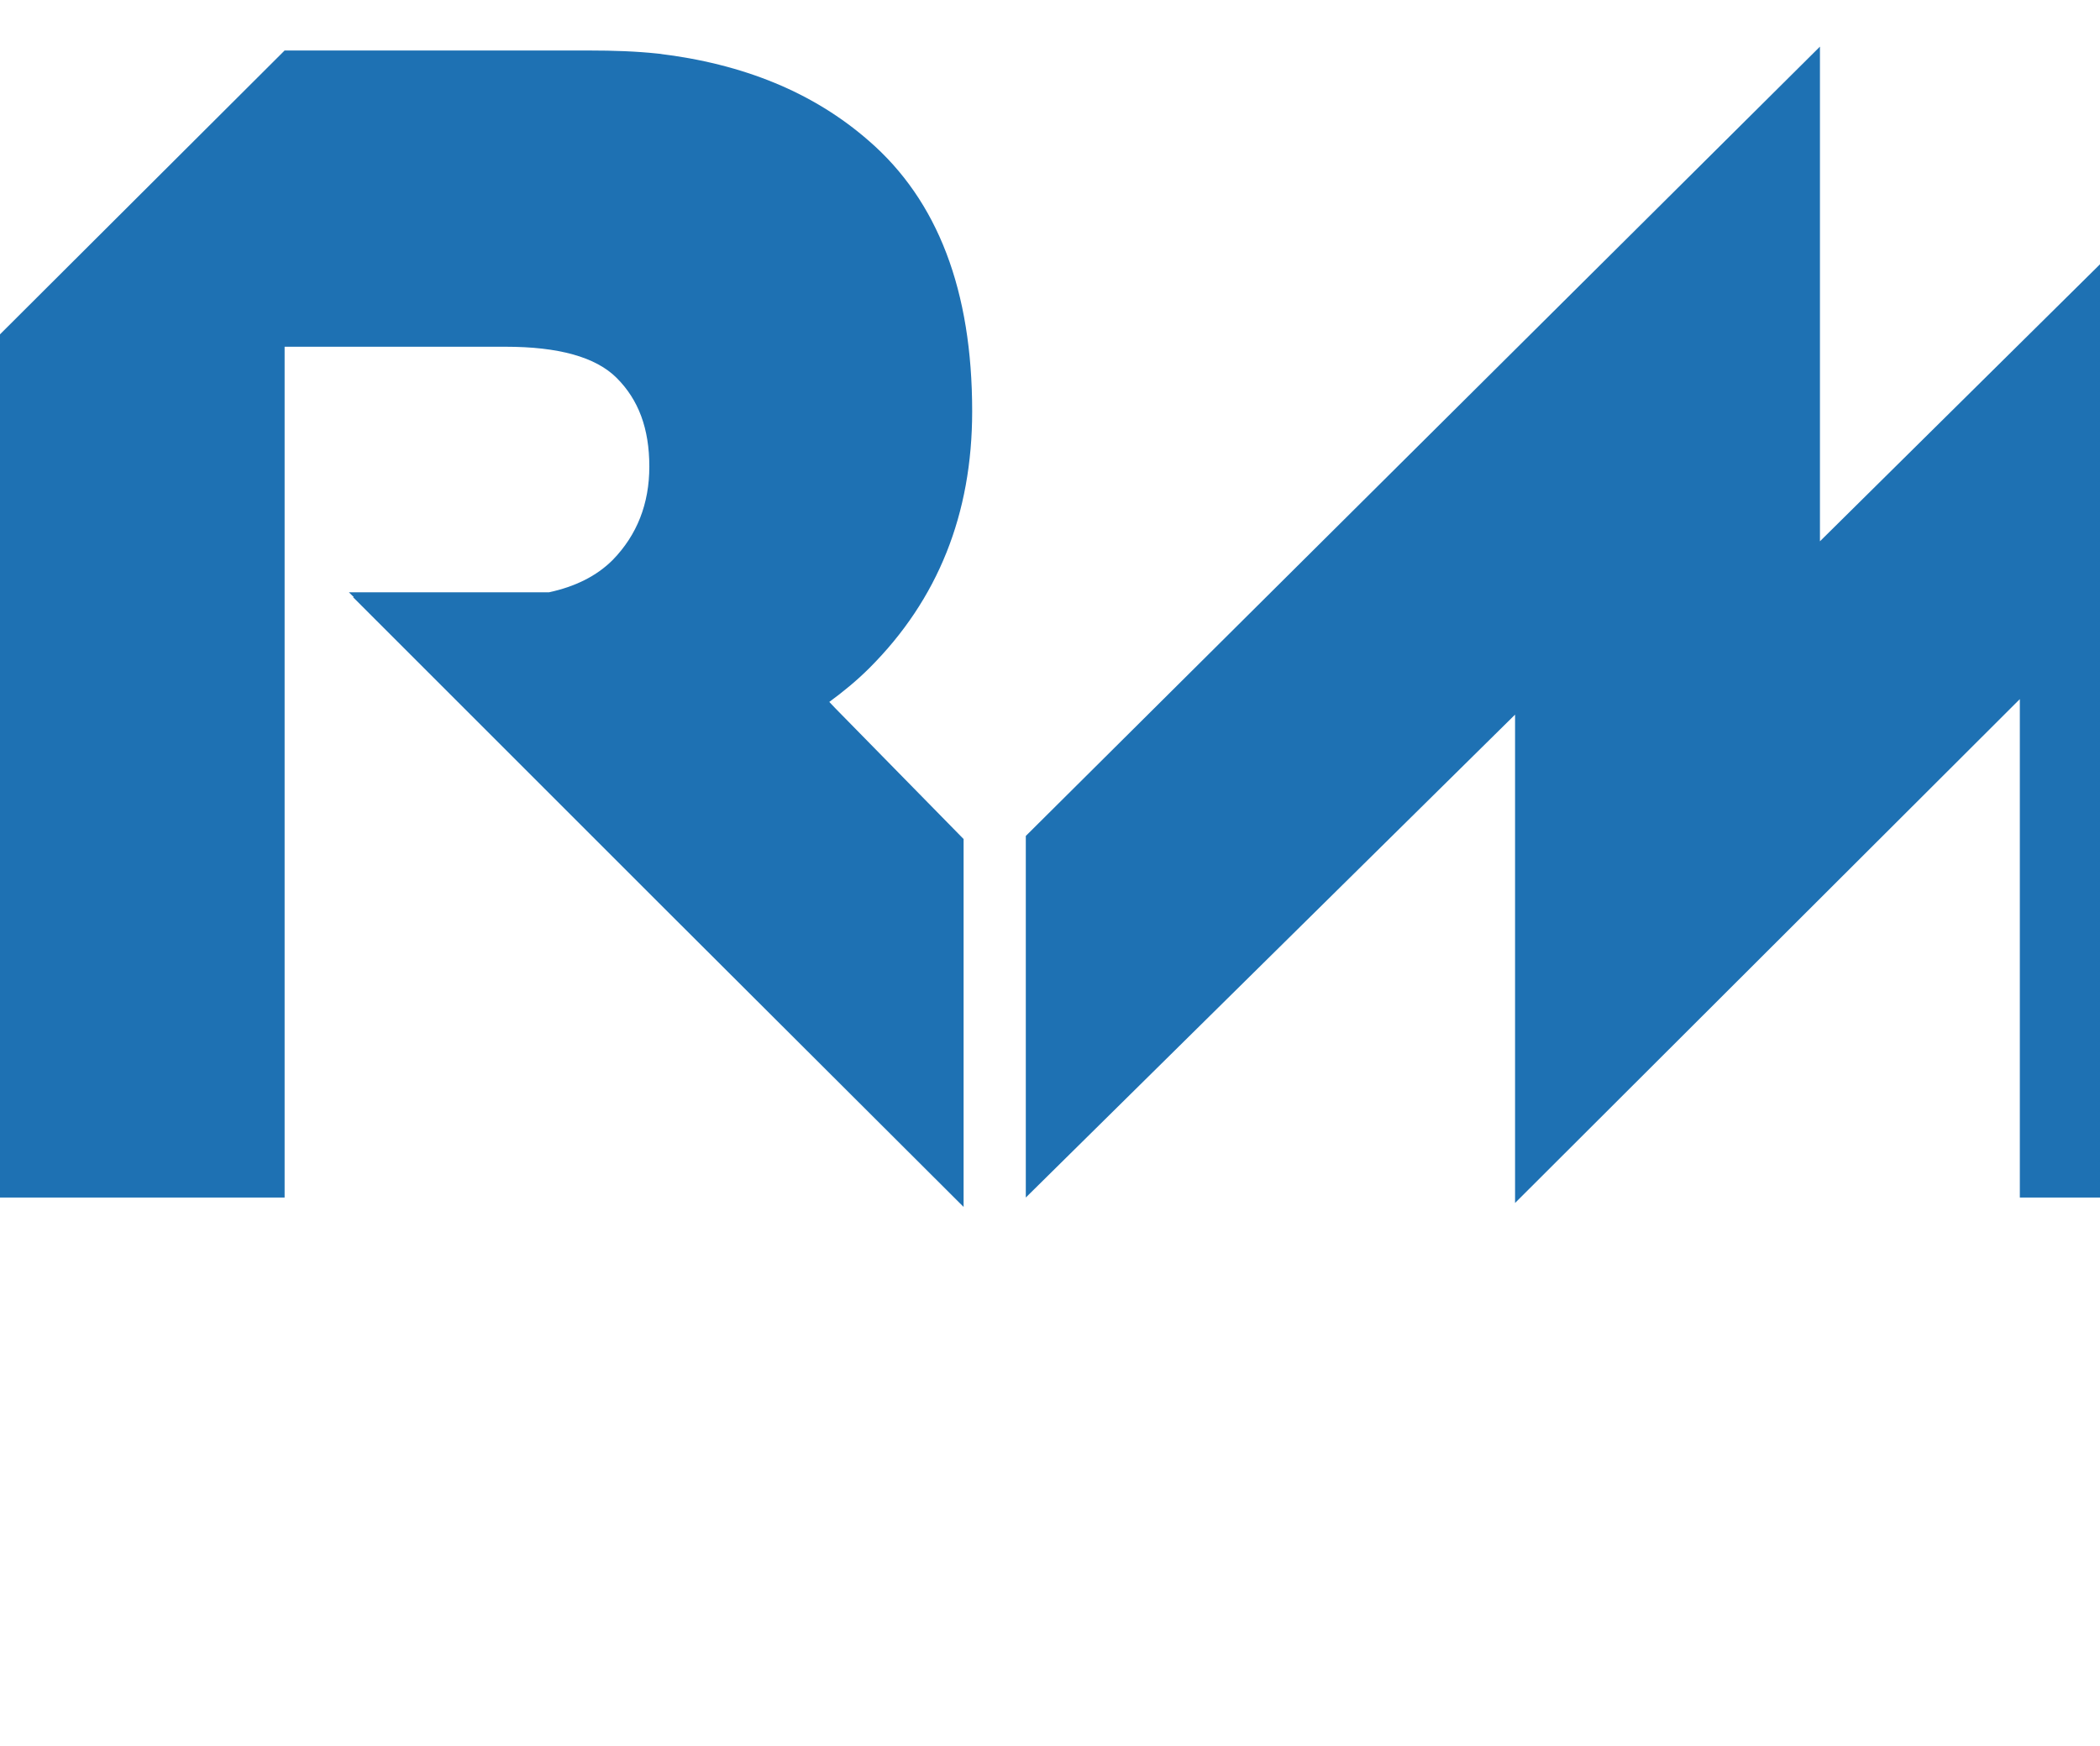 <?xml version="1.0" encoding="UTF-8"?>
<svg xmlns="http://www.w3.org/2000/svg" xmlns:xlink="http://www.w3.org/1999/xlink" width="595.28pt" height="494.96pt" viewBox="0 0 595.28 494.96" version="1.1">
<g id="surface1">
<path style=" stroke:none;fill-rule:nonzero;fill:rgb(11.8%,44.299%,70.2%);fill-opacity:1;" d="M 1121.102 346.789 L 959.949 266.945 C 962.387 257.871 963.672 248.211 963.672 237.887 C 963.672 211.992 957.812 191.273 946.09 175.547 C 946.078 175.457 946.078 175.406 946.066 175.32 C 949.309 170.641 952.094 165.723 954.453 160.637 L 995.871 141.328 L 983.742 187.18 L 1274.539 -0.004 L 1063.77 96.109 L 1090.43 10.355 L 959.695 82.242 C 955.168 64.688 946.738 50.562 934.371 39.672 C 919.574 26.664 900.621 18.734 877.688 15.668 C 870.645 14.77 863.121 14.32 855.43 14.32 L 768.988 14.32 L 679.484 103.625 L 679.484 339.531 L 768.988 339.531 L 768.988 98.309 L 855.875 98.309 C 863.121 98.309 868.637 100.09 872.402 103.625 C 875.934 107.375 877.688 111.785 877.688 117.074 C 877.688 123.023 875.703 128.105 871.738 132.047 C 869.297 134.5 866.387 136.117 863.059 137.043 C 860.605 137.375 859.055 137.641 859.055 137.641 L 801.125 138.391 L 800.578 138.391 L 792.012 138.492 L 792.012 218.105 L 857.211 218.105 C 864.418 218.246 869.68 219.965 872.832 223.562 C 876.152 227.082 877.688 231.492 877.688 236.336 C 877.688 242.285 875.703 247.371 871.523 251.562 L 791.719 339.531 L 857.844 339.531 C 864.898 339.531 871.523 339.086 877.688 338.195 C 894.316 335.793 908.781 330.176 921.344 321.531 L 959.949 343.93 L 915.164 360.25 L 1234.871 491.859 L 1035.77 373.699 Z M 791.719 138.453 L 800.578 138.391 L 800.77 138.391 Z M 515.895 13.219 L 290.781 237.012 L 290.781 339.531 L 429.469 202.613 L 429.469 341.07 L 572.555 198.215 L 572.555 339.531 L 657.656 339.531 L 657.656 13.219 L 515.895 153.469 Z M 275.578 116.613 C 275.578 82.457 265.879 56.883 246.25 39.898 C 230.59 26.223 210.746 18.086 186.504 15.199 C 180.324 14.539 173.934 14.32 167.105 14.32 L 80.676 14.32 L -8.852 103.625 L -8.852 339.531 L 80.676 339.531 L 80.676 98.309 L 143.285 98.309 C 158.285 98.309 168.859 101.195 174.809 107.156 C 181 113.336 184.062 121.484 184.062 132.289 C 184.062 142.863 180.555 151.688 173.703 158.742 C 169.078 163.383 162.938 166.355 155.613 167.934 L 98.906 167.934 L 100.305 169.32 L 100.078 169.32 L 186.504 255.746 L 273.148 342.199 L 273.148 237.887 L 236.805 200.832 L 235.078 199.016 C 239.055 196.09 242.906 192.949 246.469 189.379 C 265.879 169.98 275.578 145.727 275.578 116.613 M -55.582 39.672 C -70.363 26.664 -89.32 18.734 -112.238 15.668 C -119.293 14.77 -126.805 14.32 -134.508 14.32 L -220.949 14.32 L -303.172 96.34 L -453.77 13.457 L -427.301 98.984 L -637.863 2.871 L -347.266 190.281 L -359.406 144.211 L -310.453 167.211 L -310.453 263.477 L -484.633 349.676 L -399.094 376.805 L -598.176 494.961 L -278.699 363.113 L -323.242 346.789 L -310.453 339.379 L -310.453 339.531 L -220.949 339.531 L -220.949 98.309 L -134.062 98.309 C -126.805 98.309 -121.289 100.09 -117.539 103.625 C -114.016 107.375 -112.238 111.785 -112.238 117.074 C -112.238 123.023 -114.234 128.105 -118.199 132.047 C -120.5 134.375 -123.258 135.926 -126.359 136.902 C -129.438 137.285 -131.383 137.641 -131.383 137.641 L -191.852 138.406 L -198.234 138.453 L -191.969 138.414 L -198.426 138.492 L -198.426 218.082 L -132.895 218.082 C -125.598 218.195 -120.297 219.926 -117.094 223.562 C -113.789 227.082 -112.238 231.492 -112.238 236.336 C -112.238 242.285 -114.234 247.371 -118.43 251.562 L -198.234 339.531 L -132.094 339.531 C -125.039 339.531 -118.43 339.086 -112.238 338.195 C -89.32 334.906 -70.363 325.648 -55.363 310.422 C -35.969 291.035 -26.254 266.984 -26.254 237.887 C -26.254 211.863 -32.191 191.105 -43.973 175.332 C -44.078 175.496 -44.219 175.621 -44.332 175.789 C -44.355 175.598 -44.344 175.445 -44.383 175.254 C -44.422 175.039 -44.535 174.848 -44.586 174.621 C -44.395 174.863 -44.18 175.09 -43.973 175.332 C -32.215 158.613 -26.254 139.078 -26.254 116.398 C -26.254 82.23 -35.969 56.883 -55.582 39.672 "/>
</g>
</svg>
